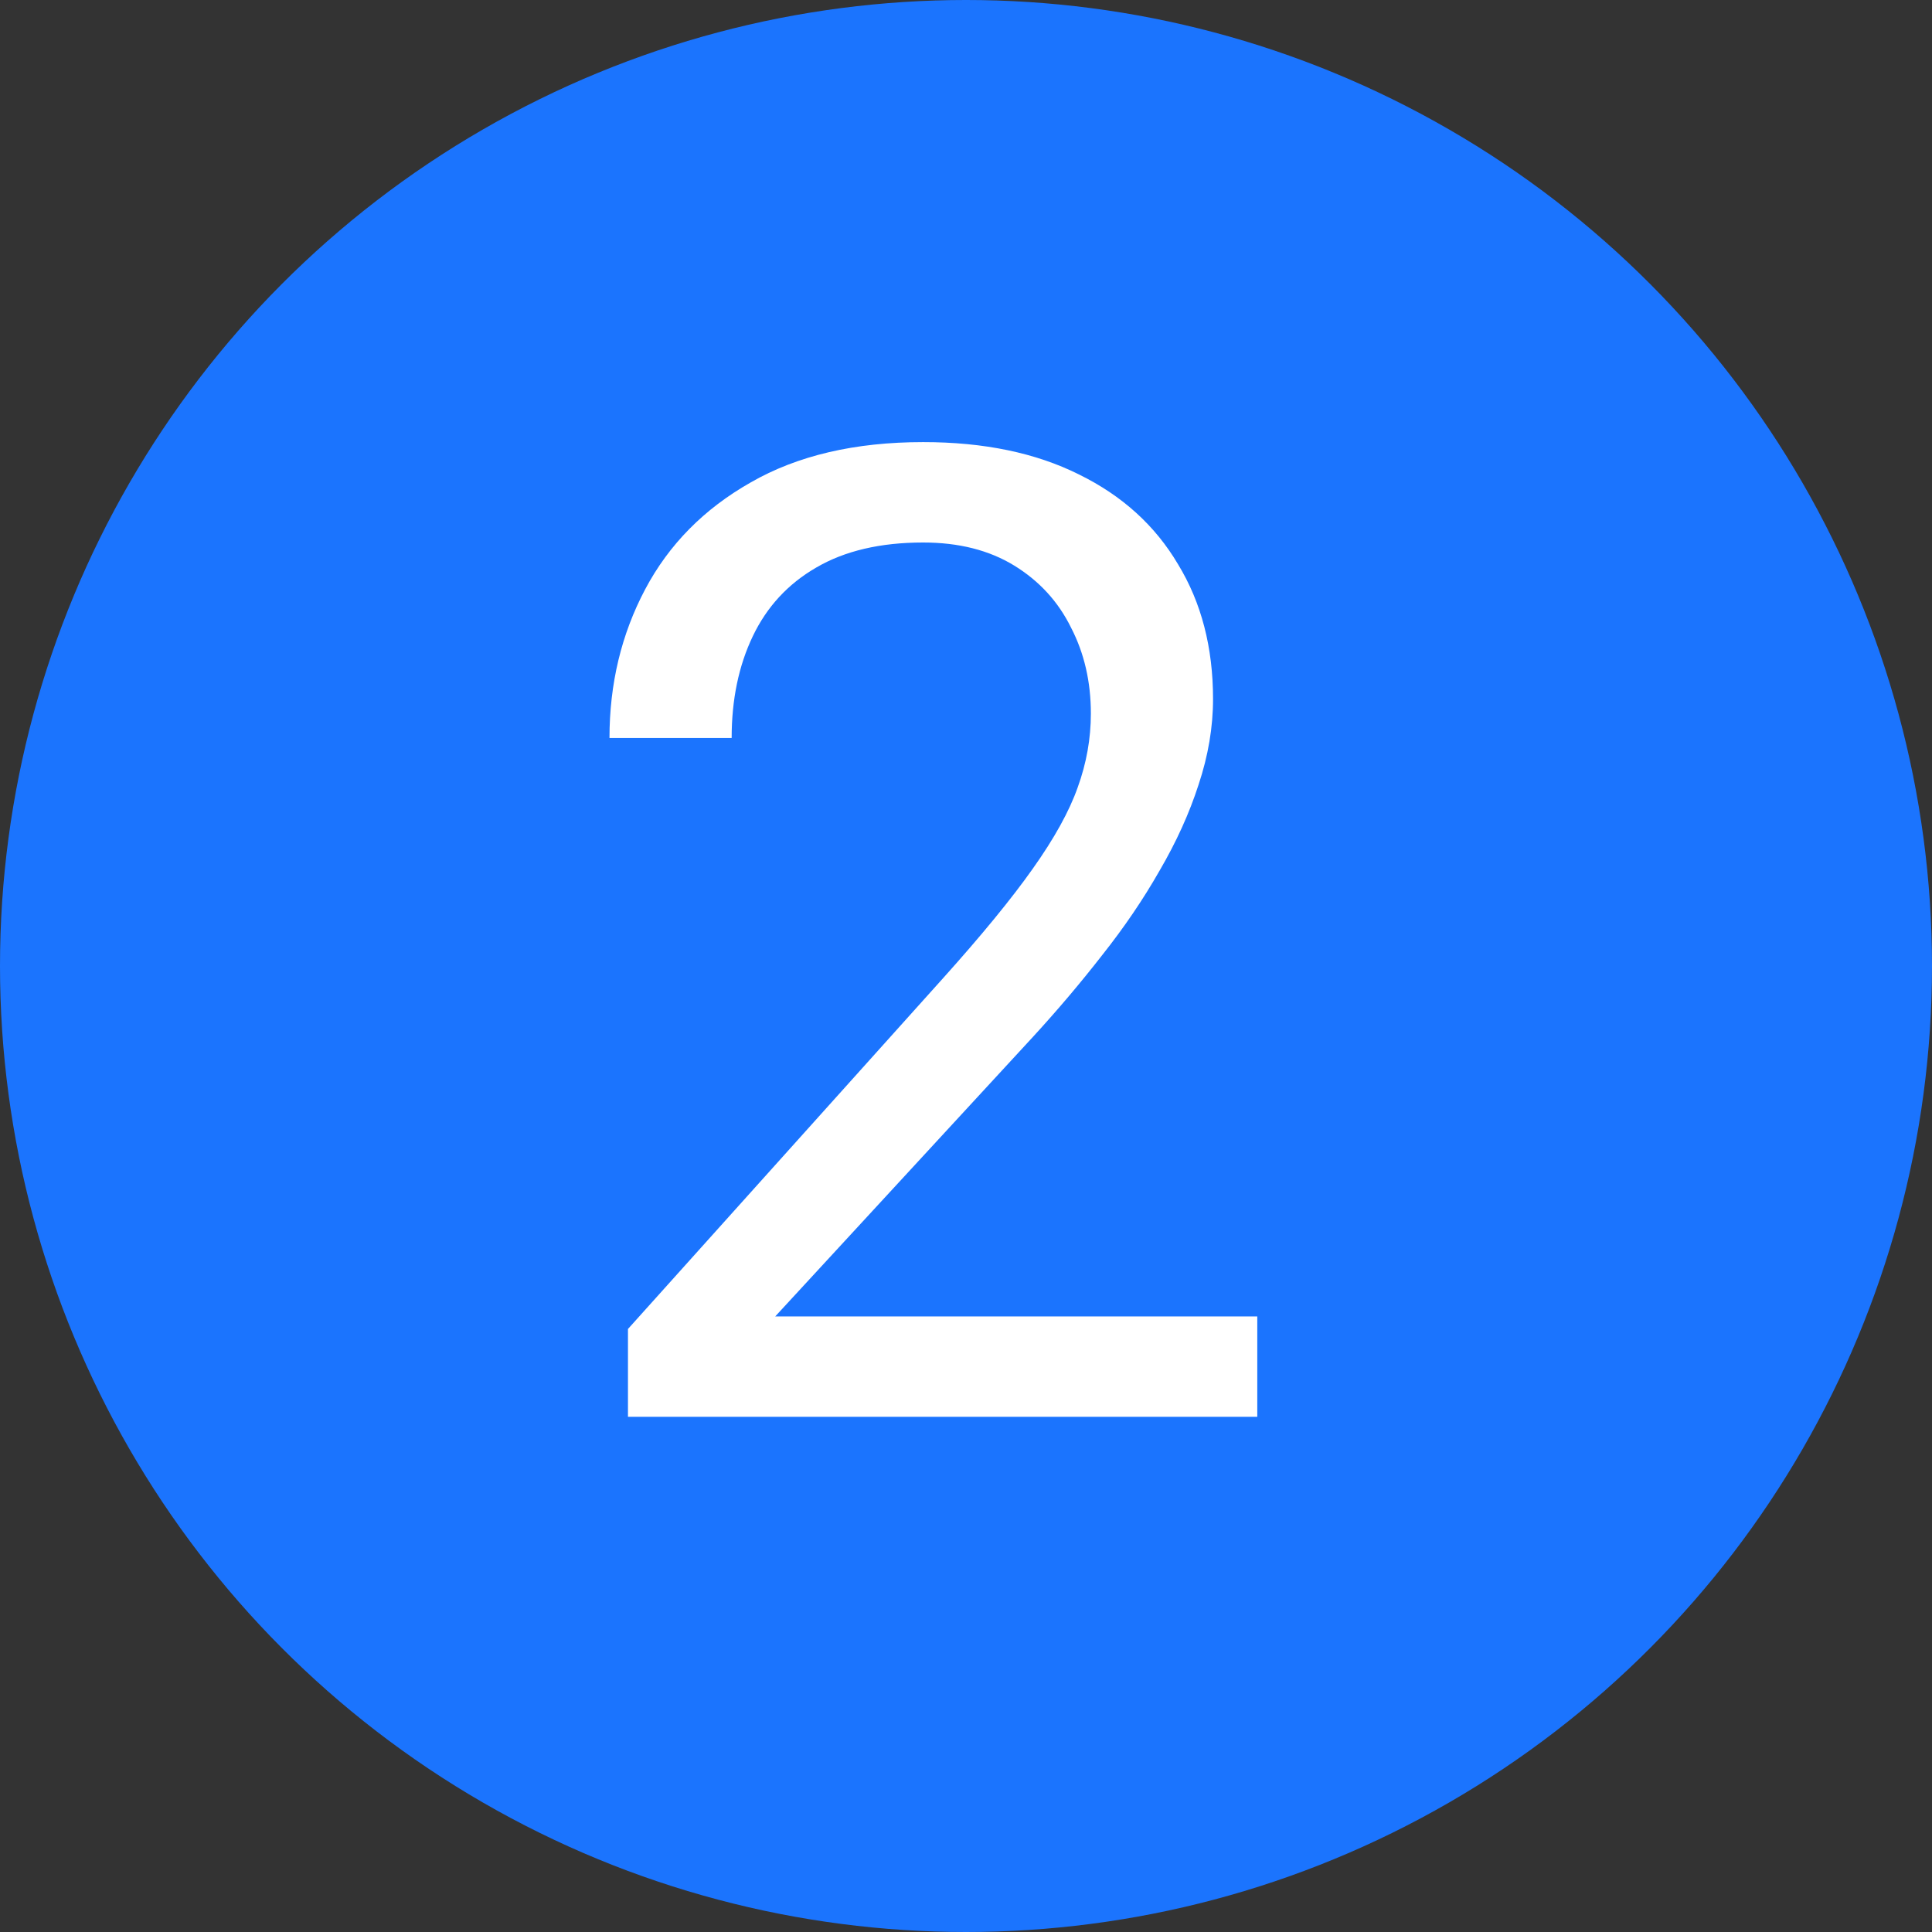 <?xml version="1.0" encoding="UTF-8"?> <svg xmlns="http://www.w3.org/2000/svg" width="60" height="60" viewBox="0 0 60 60" fill="none"><rect x="0" y="0" width="60" height="60" fill="#333333" stroke="none"/> <circle cx="30" cy="30" r="30" fill="#1B74FE"></circle> <path d="M39.046 40.883V44H19.502V41.273L29.284 30.383C30.487 29.043 31.417 27.908 32.073 26.979C32.743 26.035 33.208 25.194 33.468 24.456C33.741 23.704 33.878 22.939 33.878 22.159C33.878 21.175 33.673 20.286 33.263 19.493C32.866 18.686 32.278 18.044 31.499 17.565C30.72 17.087 29.776 16.848 28.669 16.848C27.343 16.848 26.235 17.107 25.347 17.627C24.472 18.133 23.815 18.844 23.378 19.76C22.94 20.676 22.722 21.729 22.722 22.918H18.928C18.928 21.236 19.297 19.698 20.035 18.304C20.773 16.909 21.867 15.802 23.316 14.981C24.766 14.148 26.55 13.73 28.669 13.73C30.556 13.73 32.169 14.065 33.509 14.735C34.849 15.392 35.874 16.321 36.585 17.524C37.31 18.714 37.672 20.108 37.672 21.708C37.672 22.583 37.522 23.472 37.221 24.374C36.934 25.263 36.53 26.151 36.011 27.04C35.505 27.929 34.91 28.804 34.227 29.665C33.557 30.526 32.839 31.374 32.073 32.208L24.075 40.883H39.046Z" fill="white"></path> </svg> 